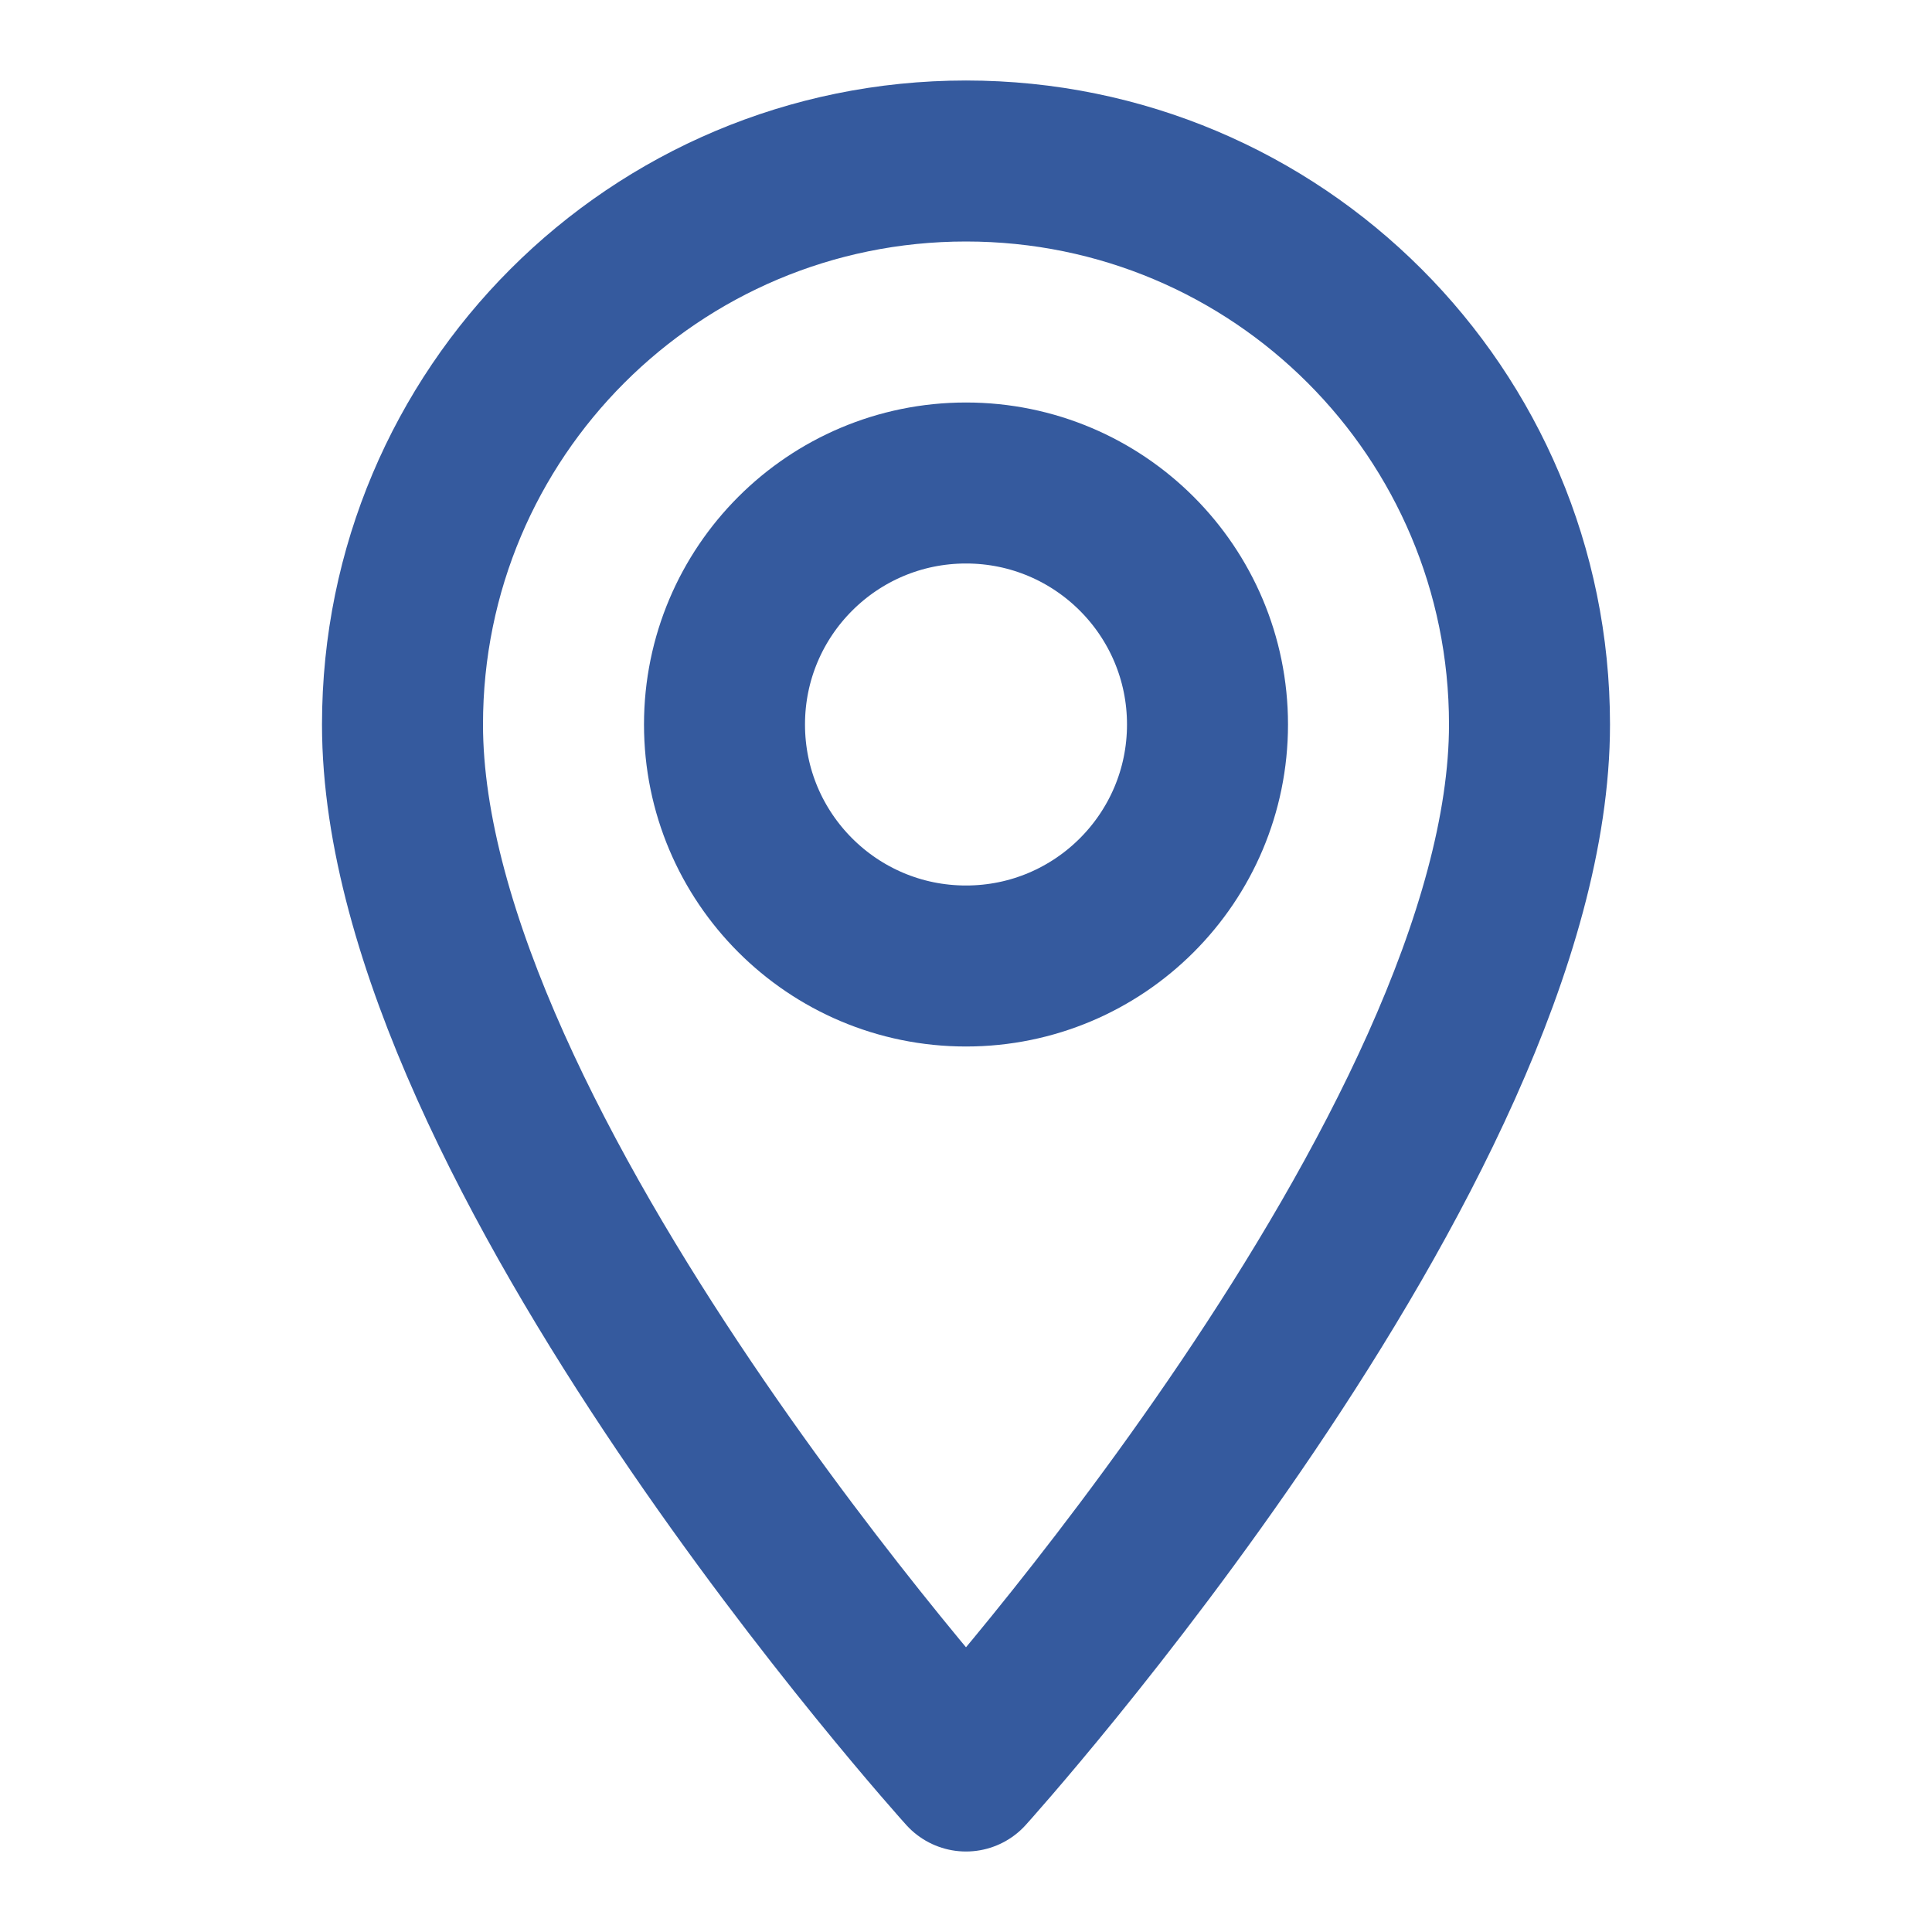 <svg xmlns="http://www.w3.org/2000/svg" width="32" height="32" viewBox="0 0 24 24" fill="none">
  <path d="M12 2C8.13 2 5 5.13 5 9C5 14.25 12 22 12 22C12 22 19 14.25 19 9C19 5.13 15.87 2 12 2Z" stroke="#355a9e" stroke-width="2" stroke-linecap="round" stroke-linejoin="round"/>
  <circle cx="12" cy="9" r="3" stroke="#355a9e" stroke-width="2"/>
</svg>
